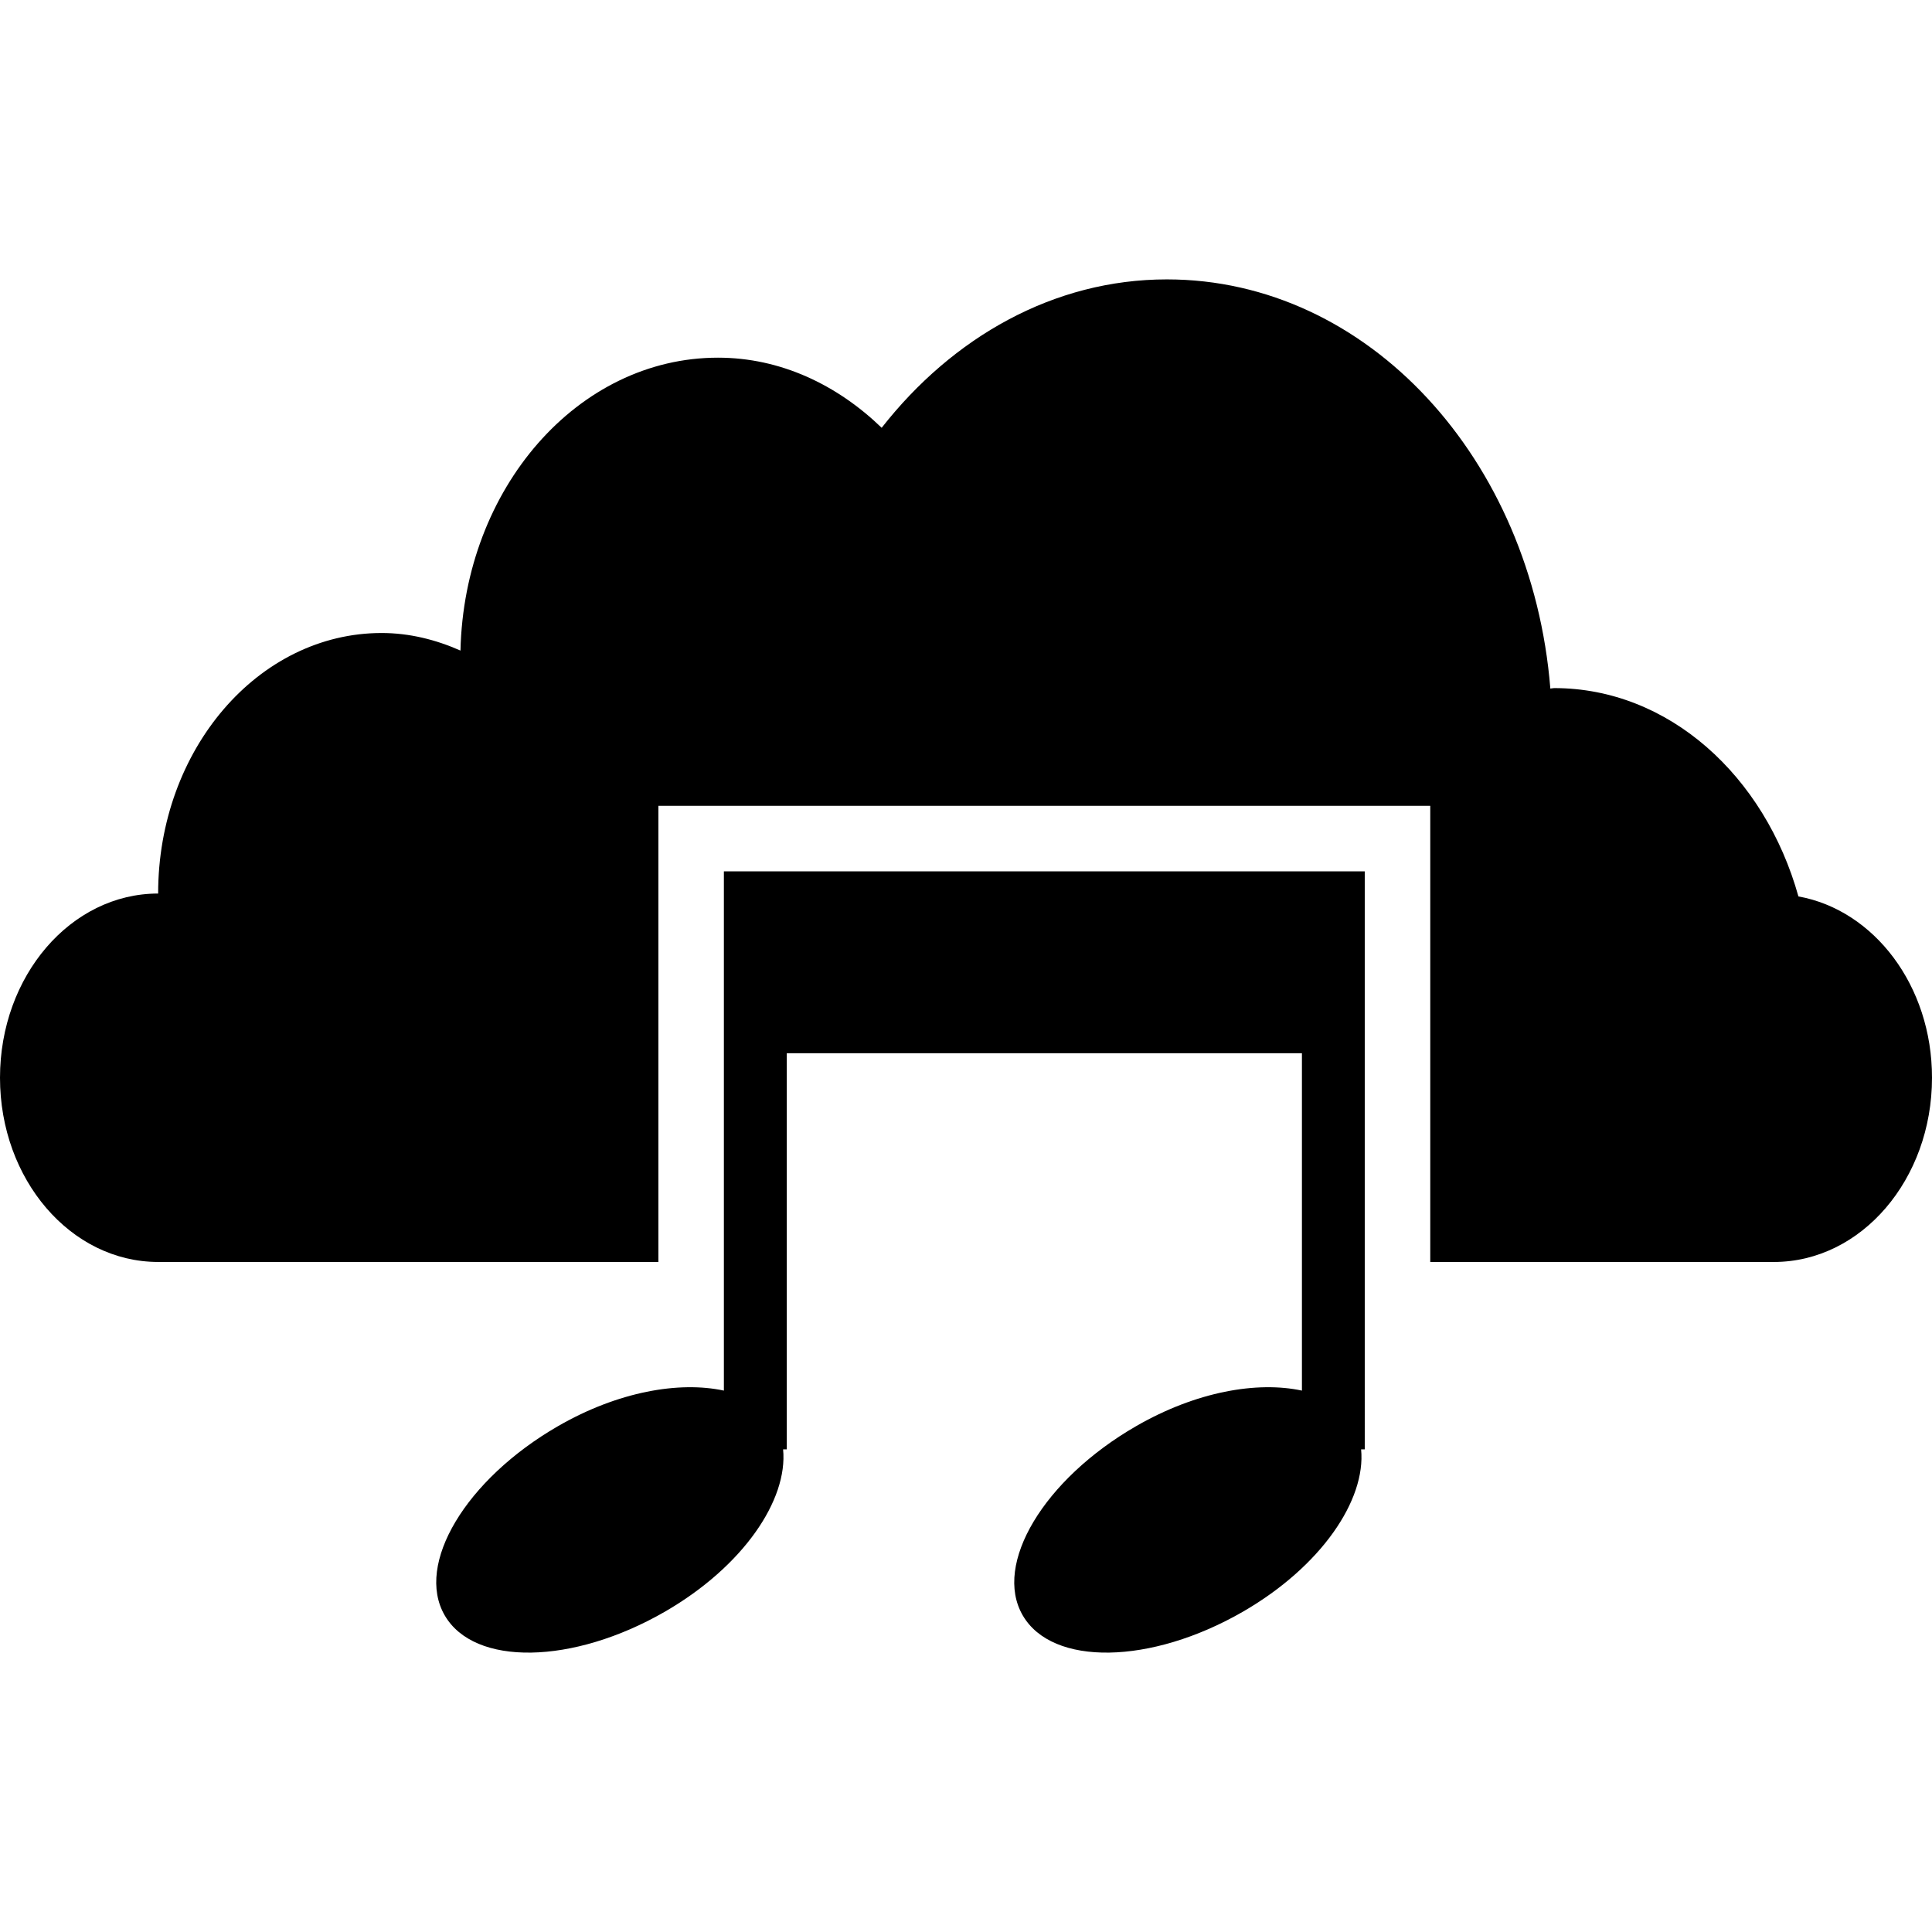<?xml version="1.0" encoding="iso-8859-1"?>
<!-- Uploaded to: SVG Repo, www.svgrepo.com, Generator: SVG Repo Mixer Tools -->
<!DOCTYPE svg PUBLIC "-//W3C//DTD SVG 1.1//EN" "http://www.w3.org/Graphics/SVG/1.1/DTD/svg11.dtd">
<svg fill="#000000" version="1.1" id="Capa_1" xmlns="http://www.w3.org/2000/svg" xmlns:xlink="http://www.w3.org/1999/xlink" 
	 width="800px" height="800px" viewBox="0 0 183.892 183.892"
	 xml:space="preserve">
<g>
	<g>
		<g>
			<path d="M171.178,85.323c-3.203-11.478-12.349-19.829-23.248-19.829c-0.128,0-0.244,0.039-0.365,0.045
				c-1.754-21.811-17.33-38.946-36.499-38.946c-10.784,0-20.398,5.511-27.146,14.124c-4.253-4.104-9.639-6.673-15.582-6.673
				c-13.341,0-24.156,12.428-24.509,27.879c-2.338-1.035-4.853-1.672-7.502-1.672c-11.755,0-21.275,11.106-21.275,24.798
				C6.734,85.048,0,92.898,0,102.585c0,9.682,6.734,17.531,15.052,17.531c0.03,0,21.099,0,47.614,0V76.701h73.469v43.416
				c19.065,0,32.681,0,32.705,0c8.317,0,15.052-7.85,15.052-17.531C183.899,93.82,178.375,86.625,171.178,85.323z"/>
		</g>
		<path d="M129.906,82.936h-1.656h-4.329H74.887h-5.097h-0.889v49.425c-4.253-0.913-10.072,0.086-15.795,3.387
			c-8.774,5.065-13.6,13.128-10.781,17.999c2.807,4.871,12.196,4.713,20.968-0.347c7.429-4.293,11.719-10.62,11.244-15.449h0.35
			v-37.703h49.033v32.113c-4.257-0.913-10.065,0.086-15.789,3.387c-8.781,5.065-13.609,13.128-10.79,17.999
			c2.813,4.871,12.202,4.713,20.971-0.347c7.429-4.293,11.716-10.62,11.241-15.449h0.347V82.936H129.906z"/>
	</g>
</g>
</svg>